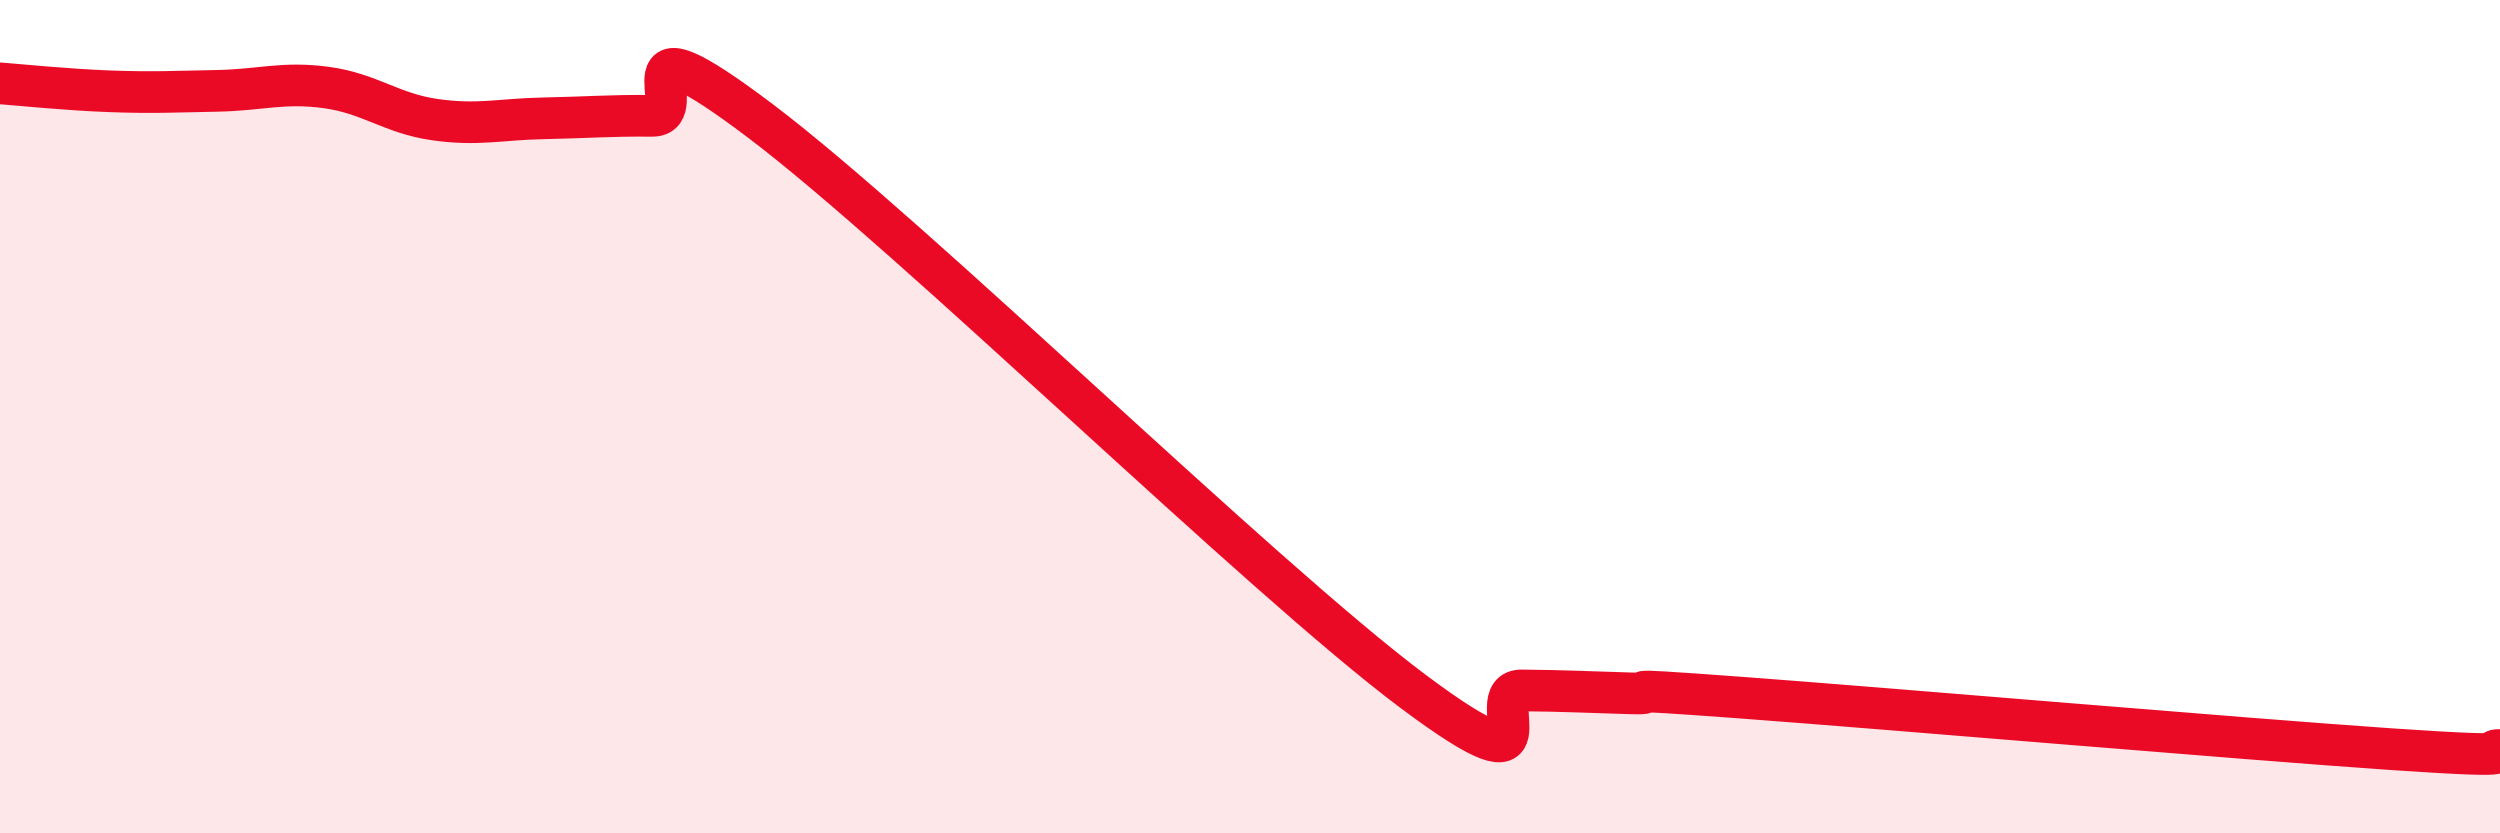 
    <svg width="60" height="20" viewBox="0 0 60 20" xmlns="http://www.w3.org/2000/svg">
      <path
        d="M 0,2 C 0.52,2.04 1.57,2.15 2.61,2.19 C 3.65,2.23 4.18,2.2 5.22,2.18 C 6.26,2.16 6.79,1.96 7.83,2.1 C 8.87,2.24 9.39,2.72 10.43,2.87 C 11.47,3.02 12,2.86 13.04,2.84 C 14.08,2.82 14.61,2.77 15.65,2.78 C 16.69,2.79 14.61,0.15 18.26,2.91 C 21.91,5.67 30.26,13.86 33.91,16.59 C 37.56,19.32 35.48,16.56 36.52,16.57 C 37.56,16.58 38.09,16.61 39.13,16.64 C 40.17,16.67 38.09,16.47 41.74,16.74 C 45.39,17.01 53.74,17.73 57.39,17.98 C 61.04,18.23 59.48,18 60,18L60 20L0 20Z"
        fill="#EB0A25"
        opacity="0.1"
        stroke-linecap="round"
        stroke-linejoin="round"
      />
      <path
        d="M 0,2 C 0.52,2.04 1.57,2.15 2.61,2.19 C 3.65,2.23 4.18,2.2 5.22,2.18 C 6.26,2.16 6.79,1.96 7.83,2.1 C 8.87,2.24 9.39,2.72 10.43,2.87 C 11.47,3.02 12,2.86 13.04,2.84 C 14.08,2.82 14.61,2.77 15.65,2.78 C 16.69,2.79 14.61,0.15 18.26,2.91 C 21.91,5.67 30.26,13.86 33.91,16.59 C 37.56,19.32 35.48,16.56 36.52,16.57 C 37.56,16.58 38.09,16.61 39.13,16.64 C 40.17,16.67 38.09,16.47 41.74,16.74 C 45.39,17.01 53.74,17.73 57.39,17.98 C 61.04,18.23 59.48,18 60,18"
        stroke="#EB0A25"
        stroke-width="1"
        fill="none"
        stroke-linecap="round"
        stroke-linejoin="round"
      />
    </svg>
  
